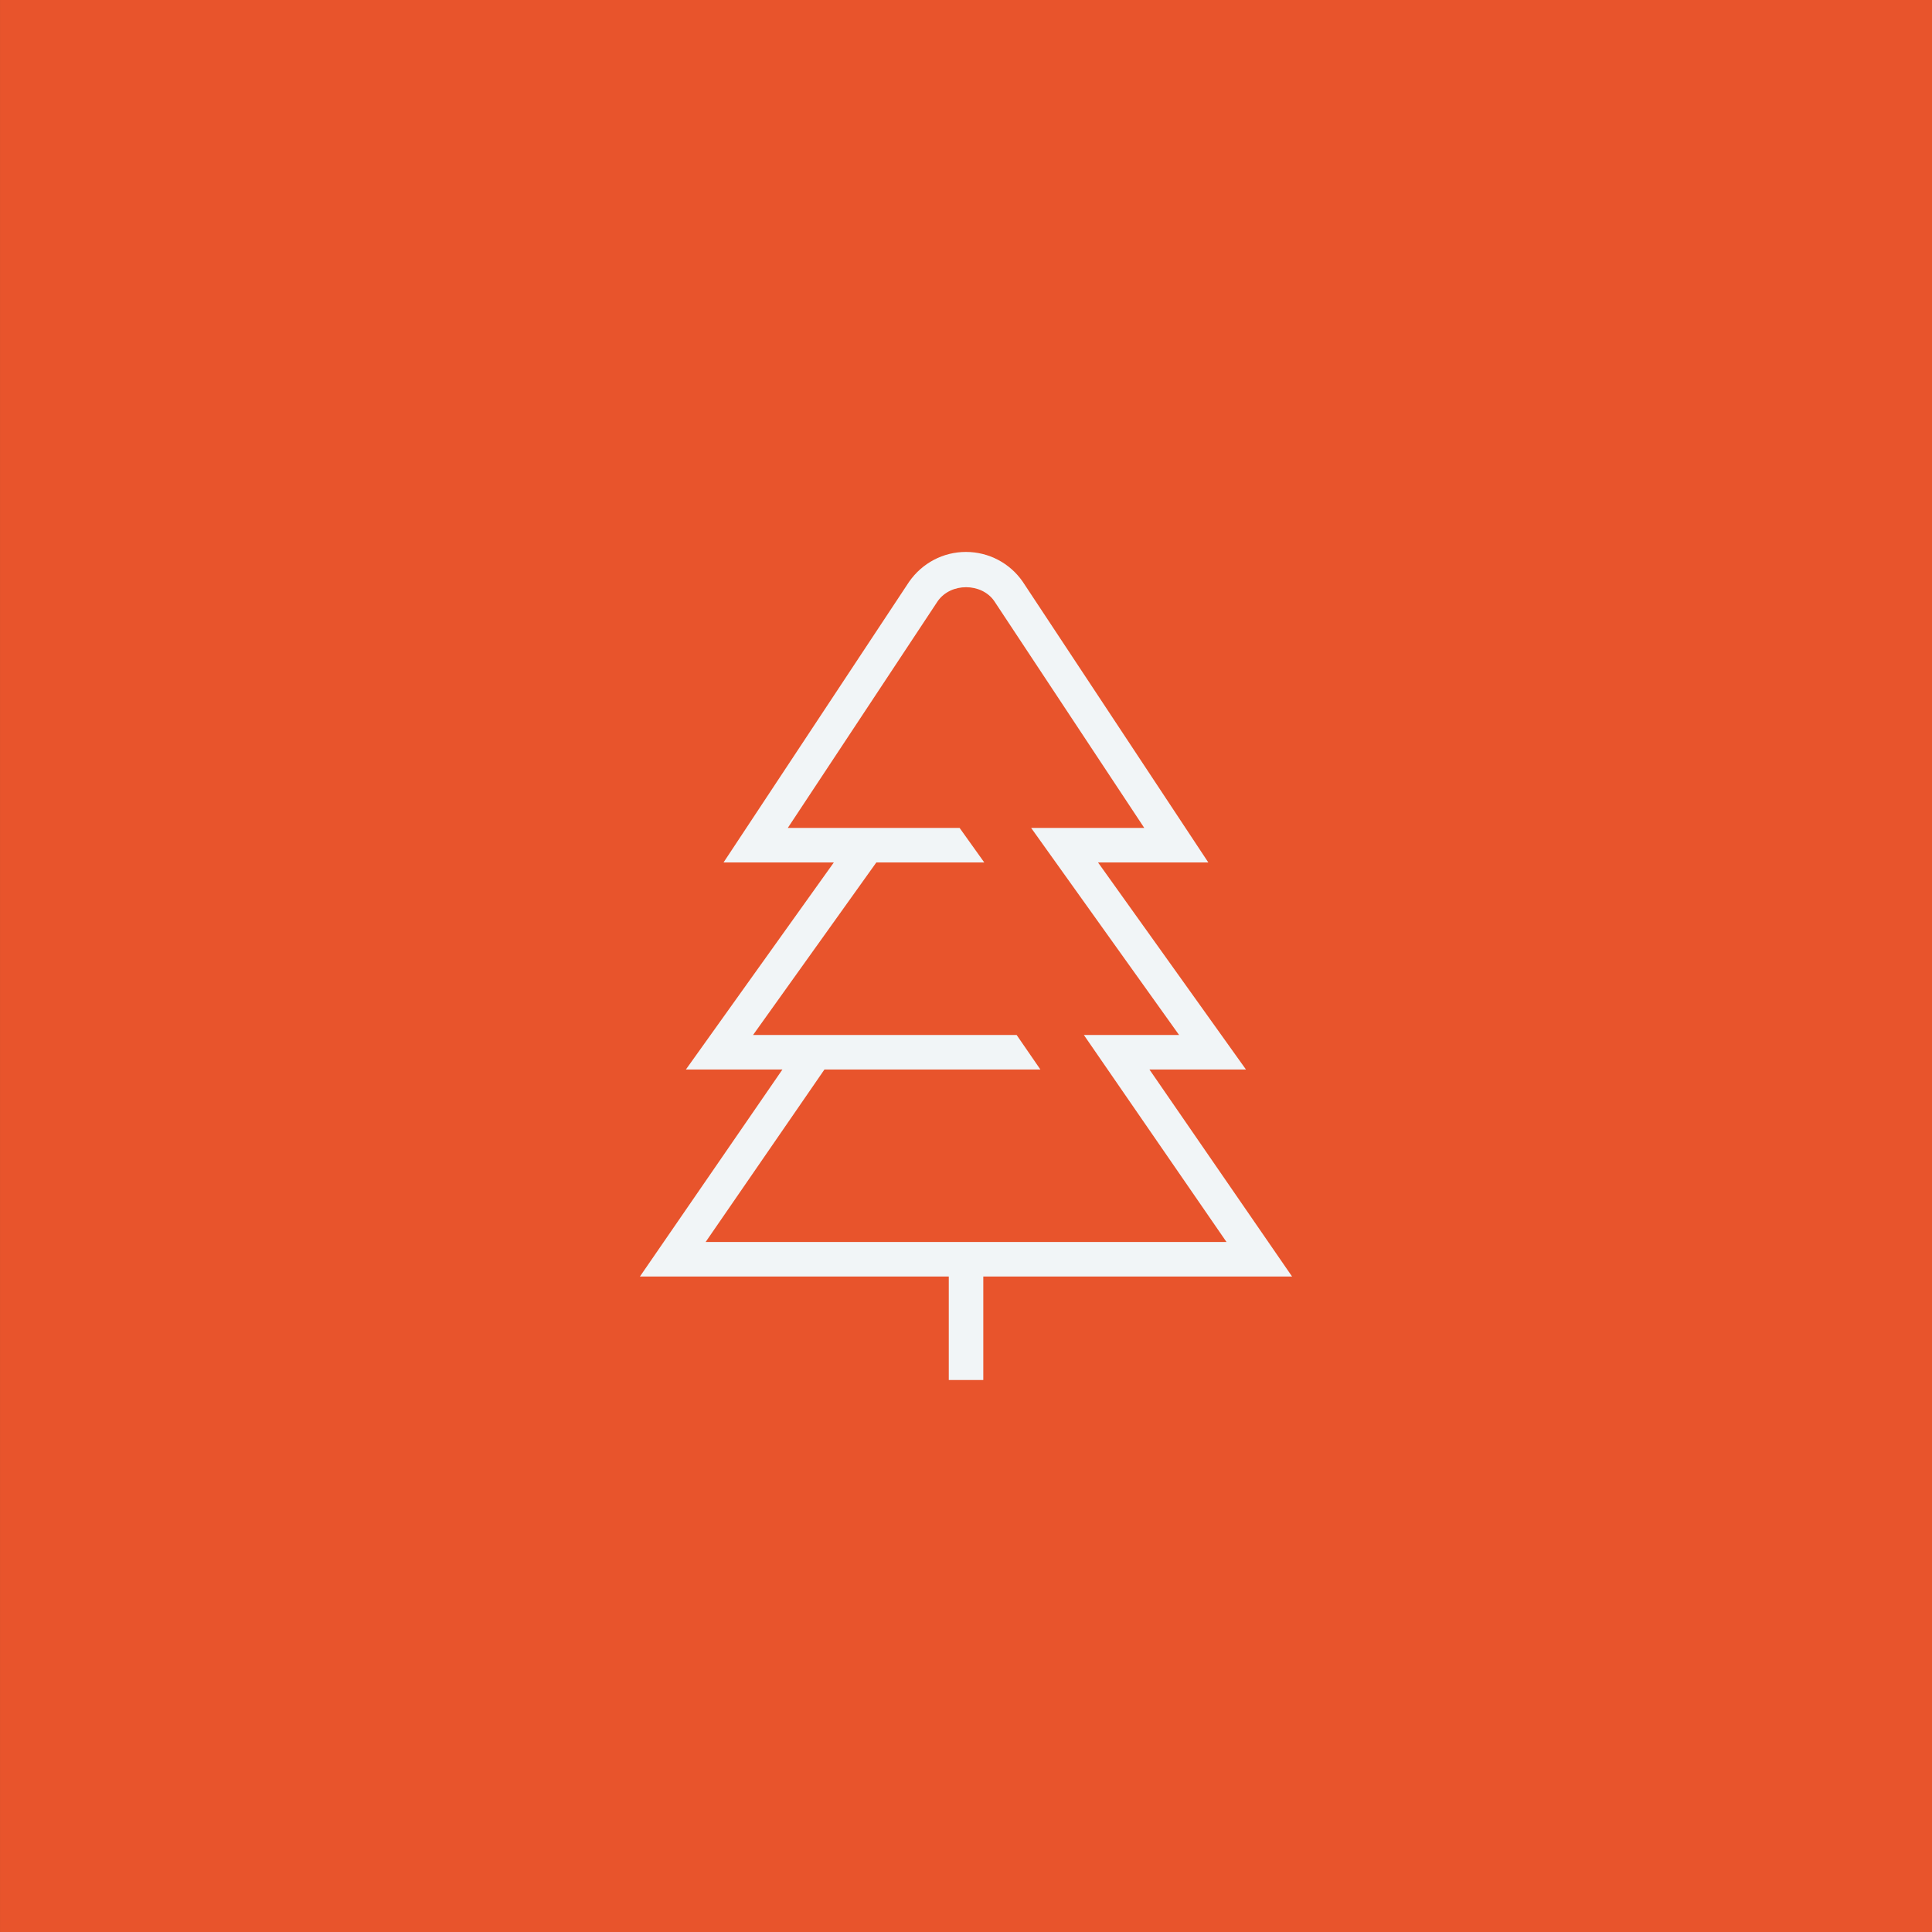 <svg xmlns="http://www.w3.org/2000/svg" xmlns:xlink="http://www.w3.org/1999/xlink" id="Layer_1" x="0px" y="0px" viewBox="0 0 278.18 278.18" style="enable-background:new 0 0 278.18 278.18;" xml:space="preserve"><rect x="0" y="0" width="278.18" height="278.18" fill="#333333" stroke="none"/><style type="text/css">	.st0{fill:#E8542C;}	.st1{fill:#F1F5F7;}</style><g>	<g>		<rect transform="matrix(-1.836970e-16 1 -1 -1.836970e-16 278.182 2.842171e-14)" class="st0" width="278.18" height="278.18"></rect>	</g>	<path class="st1" d="M186.04,183.8l-20.54-29.81h13.9l-21.3-29.81h15.88l-26.74-40.45c-1.86-2.67-4.9-4.26-8.16-4.26   s-6.3,1.59-8.19,4.31l-26.71,40.4h15.88l-21.3,29.81h13.9L92.14,183.8h44.47v14.9h4.97v-14.9H186.04z M118.71,153.99h31.09   l-3.42-4.97h-37.95l17.75-24.84h15.54l-3.55-4.97h-24.74l21.58-32.64c1.89-2.71,6.3-2.66,8.13-0.05l21.62,32.69h-16.29l21.3,29.81   h-13.71l20.54,29.81H101.6L118.71,153.99z"></path></g></svg>